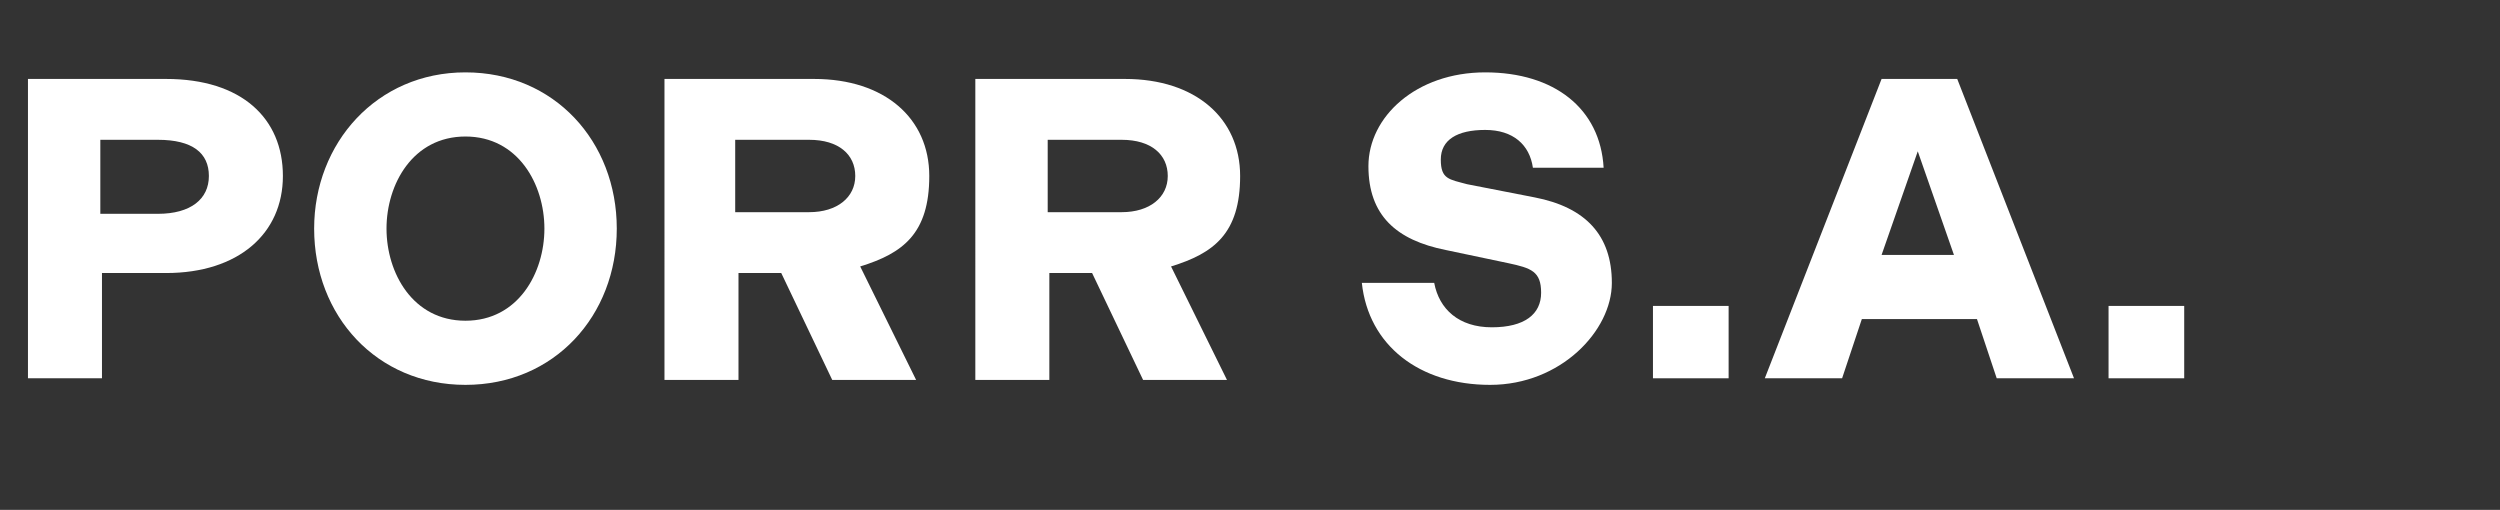 <svg xmlns="http://www.w3.org/2000/svg" id="Component_130_1" data-name="Component 130 1" viewBox="0 0 152 31"><rect x="0" y="0" width="152" height="31" fill="#333333" stroke="none"/><defs><style>      .cls-1 {        isolation: isolate;      }      .cls-2 {        fill: #fff;        stroke-width: 0px;      }    </style></defs><g id="PORR_S.A." data-name="PORR S.A." class="cls-1"><g class="cls-1"><path class="cls-2" d="M1.7,4.8h8.4c4.6,0,7.1,2.4,7.1,5.9s-2.7,5.9-7.1,5.9h-3.9v6.4H1.7V4.8ZM9.6,13c2,0,3.1-.9,3.1-2.3s-1-2.2-3.1-2.2h-3.5v4.5h3.5Z"></path><path class="cls-2" d="M19.1,13.9c0-5.2,3.8-9.5,9.2-9.5s9.2,4.2,9.2,9.5-3.8,9.5-9.2,9.5-9.2-4.2-9.2-9.5ZM33.1,13.9c0-2.7-1.6-5.6-4.8-5.6s-4.8,2.9-4.8,5.6,1.6,5.6,4.8,5.6,4.8-2.9,4.8-5.6Z"></path><path class="cls-2" d="M40.3,4.8h9.2c4.3,0,7,2.4,7,5.9s-1.6,4.7-4.2,5.5l3.4,6.9h-5.1l-3.1-6.5h-2.6v6.5h-4.5V4.8ZM49.2,12.9c1.7,0,2.8-.9,2.8-2.2s-1-2.2-2.8-2.2h-4.5v4.4h4.5Z"></path><path class="cls-2" d="M59.2,4.8h9.2c4.3,0,7,2.4,7,5.9s-1.6,4.7-4.2,5.5l3.4,6.9h-5.1l-3.1-6.5h-2.6v6.5h-4.5V4.8ZM68.2,12.9c1.7,0,2.8-.9,2.8-2.2s-1-2.2-2.8-2.2h-4.5v4.4h4.5Z"></path><path class="cls-2" d="M82.9,17.2h4.3c.3,1.6,1.5,2.7,3.5,2.7s3-.8,3-2.1-.6-1.5-2-1.8l-3.8-.8c-3-.6-4.7-2.1-4.7-5.1s2.9-5.7,7.1-5.7,7,2.2,7.2,5.8h-4.3c-.2-1.4-1.2-2.3-2.9-2.3s-2.7.6-2.7,1.8.5,1.2,1.6,1.5l4.1.8c3.1.6,4.7,2.3,4.7,5.2s-3.1,6.2-7.4,6.2-7.4-2.4-7.8-6.2Z"></path><path class="cls-2" d="M100.5,18.6h4.6v4.4h-4.6v-4.4Z"></path><path class="cls-2" d="M114.3,4.8h4.7l7.1,18.2h-4.7l-1.2-3.6h-7l-1.2,3.6h-4.7l7.1-18.2ZM118.8,15.5l-2.2-6.3-2.2,6.3h4.3Z"></path><path class="cls-2" d="M128.2,18.6h4.6v4.4h-4.6v-4.4Z"></path></g></g></svg>
